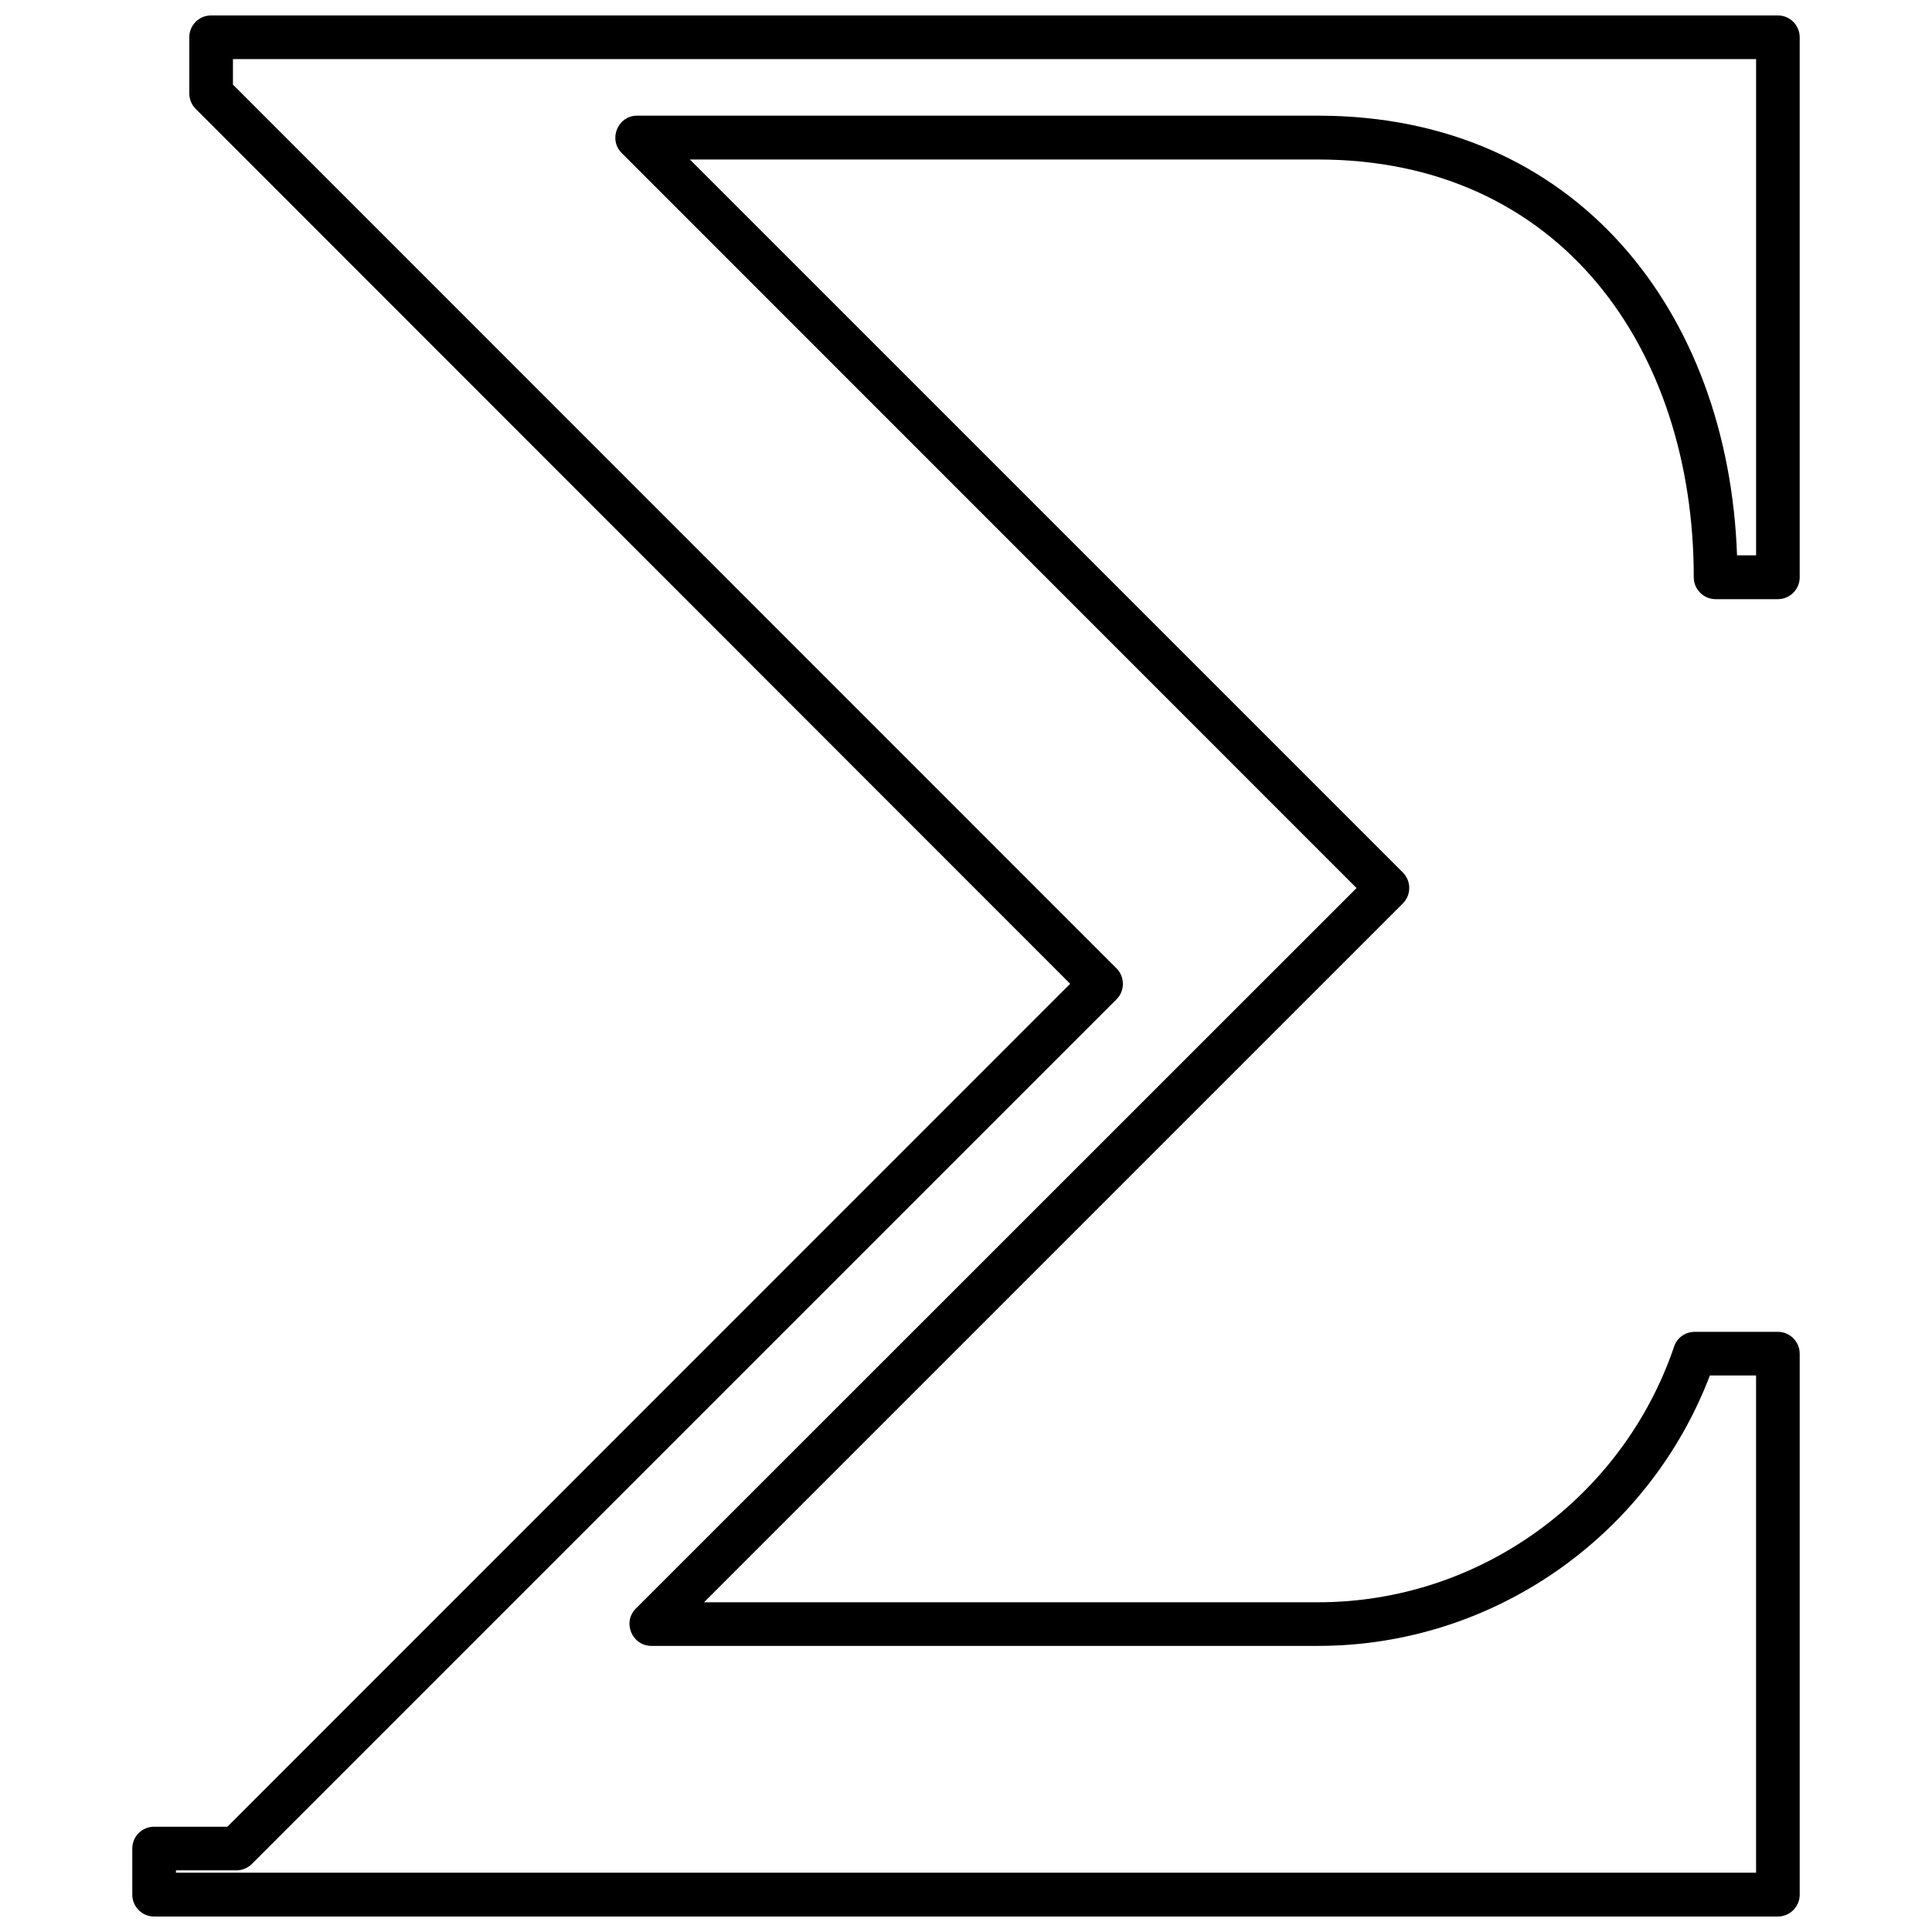 <?xml version="1.0" encoding="UTF-8"?>
<!-- Uploaded to: SVG Find, www.svgrepo.com, Generator: SVG Find Mixer Tools -->
<svg width="800px" height="800px" version="1.1" viewBox="144 144 512 512" xmlns="http://www.w3.org/2000/svg">
 <defs>
  <clipPath id="a">
   <path d="m179 148.09h442v503.81h-442z"/>
  </clipPath>
 </defs>
 <g clip-path="url(#a)">
  <path d="m620.94 502.73v143.39c0 3.176-2.606 5.781-5.781 5.781h-430.32c-3.176 0-5.781-2.606-5.781-5.781v-12.238c0-3.231 2.606-5.781 5.781-5.781h19.426l223.34-223.39-231.77-231.88c-1.094-1.094-1.668-2.606-1.668-4.062v-14.895c0-3.176 2.551-5.781 5.781-5.781h415.21c3.176 0 5.781 2.606 5.781 5.781v143.13c0 3.176-2.606 5.781-5.781 5.781h-16.512c-3.176 0-5.781-2.606-5.781-5.781 0-60.523-35.312-110.73-99.531-110.73h-166.51l188.96 188.96c2.238 2.238 2.238 5.938 0 8.176l-185.21 185.21h162.76c42.918 0 80.73-27.762 94.324-67.762 0.781-2.394 3.019-3.906 5.469-3.906h22.031c3.176 0 5.781 2.606 5.781 5.781zm-11.562 137.55v-131.77h-12.238c-16.25 42.605-57.449 71.668-103.8 71.668h-176.72c-5.106 0-7.762-6.25-4.113-9.895l190.99-190.94-194.69-194.74c-3.699-3.644-1.094-9.949 4.012-9.949h180.52c68.438 0 108.75 52.086 110.99 116.51h5.051v-131.51h-403.65v6.769l234.17 234.22c2.238 2.238 2.238 5.938 0 8.176l-229.12 229.12c-1.043 1.043-2.5 1.719-4.113 1.719h-16.043v0.625h418.76z"/>
 </g>
</svg>